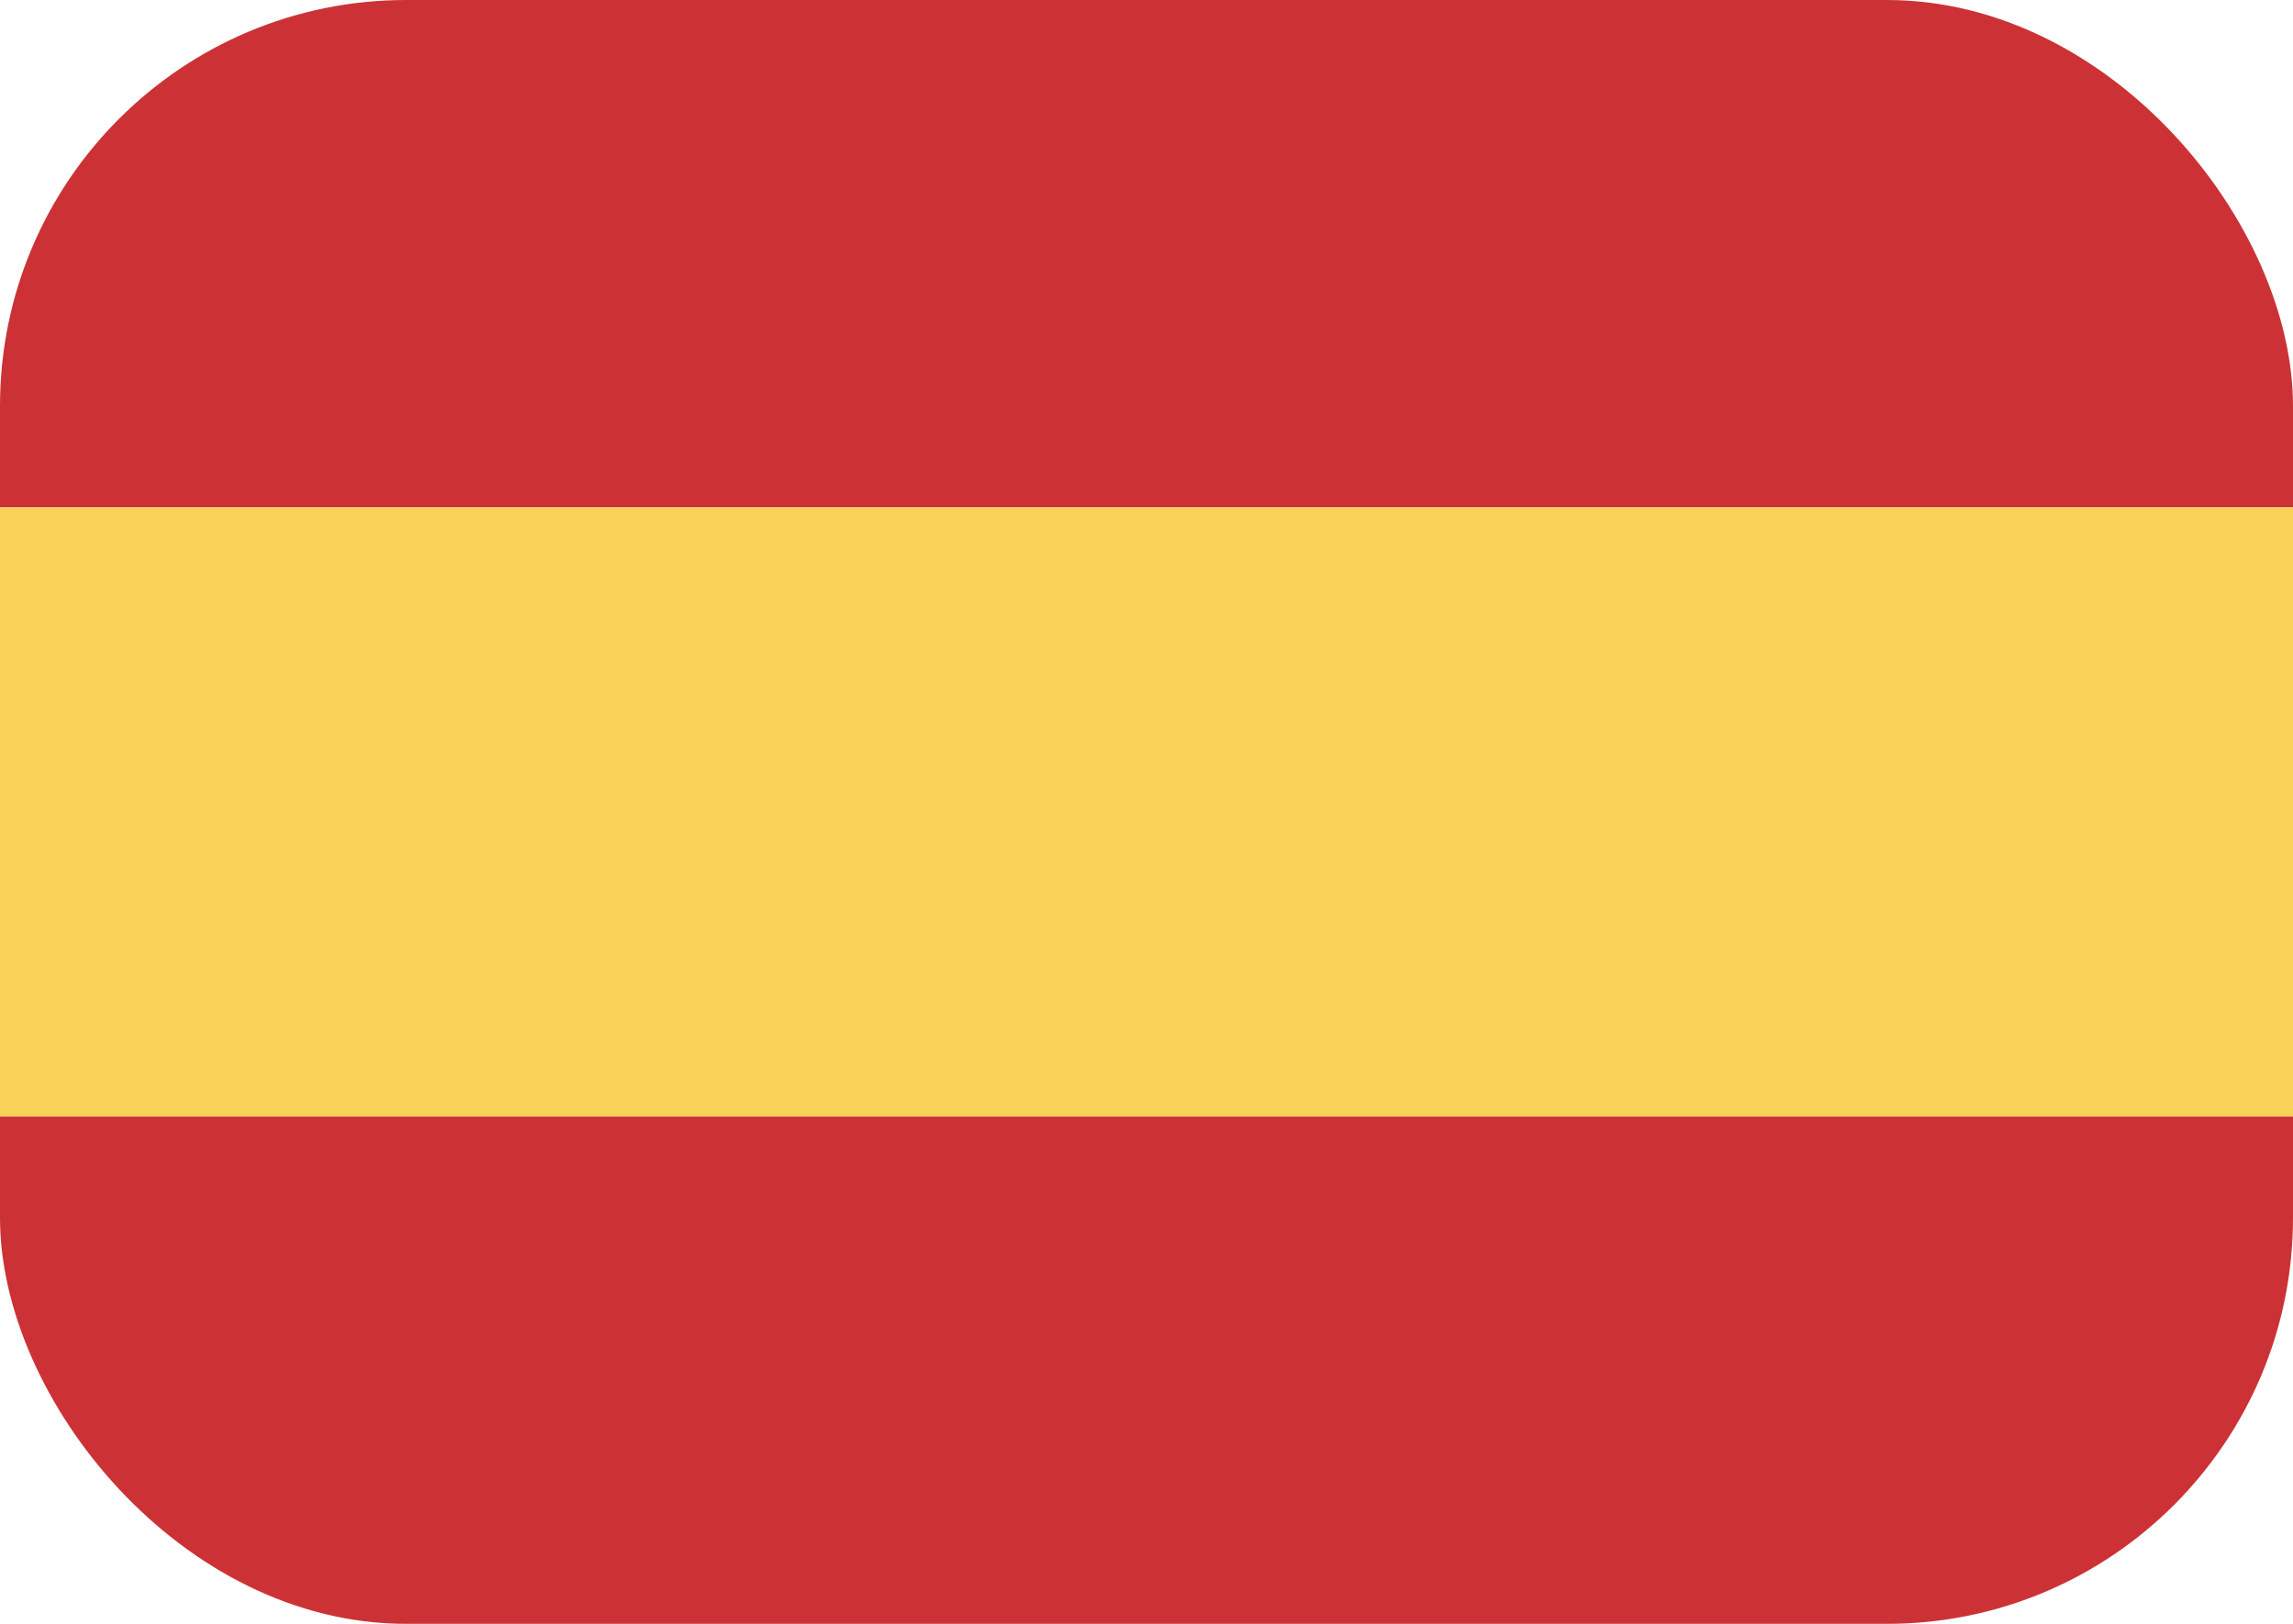 <svg width="24" height="17" viewBox="0 0 24 17" fill="none" xmlns="http://www.w3.org/2000/svg">
<g clip-path="url(#clip0_3702_13217)">
<rect width="25.5" height="5.312" fill="#CC3235"/>
<rect y="5.312" width="25.5" height="6.375" fill="#F9D156"/>
<rect y="11.688" width="25.5" height="5.312" fill="#CC3235"/>
</g>
<defs>
<clipPath id="clip0_3702_13217">
<rect width="24" height="17" rx="4.25" fill="white"/>
</clipPath>
</defs>
</svg>
